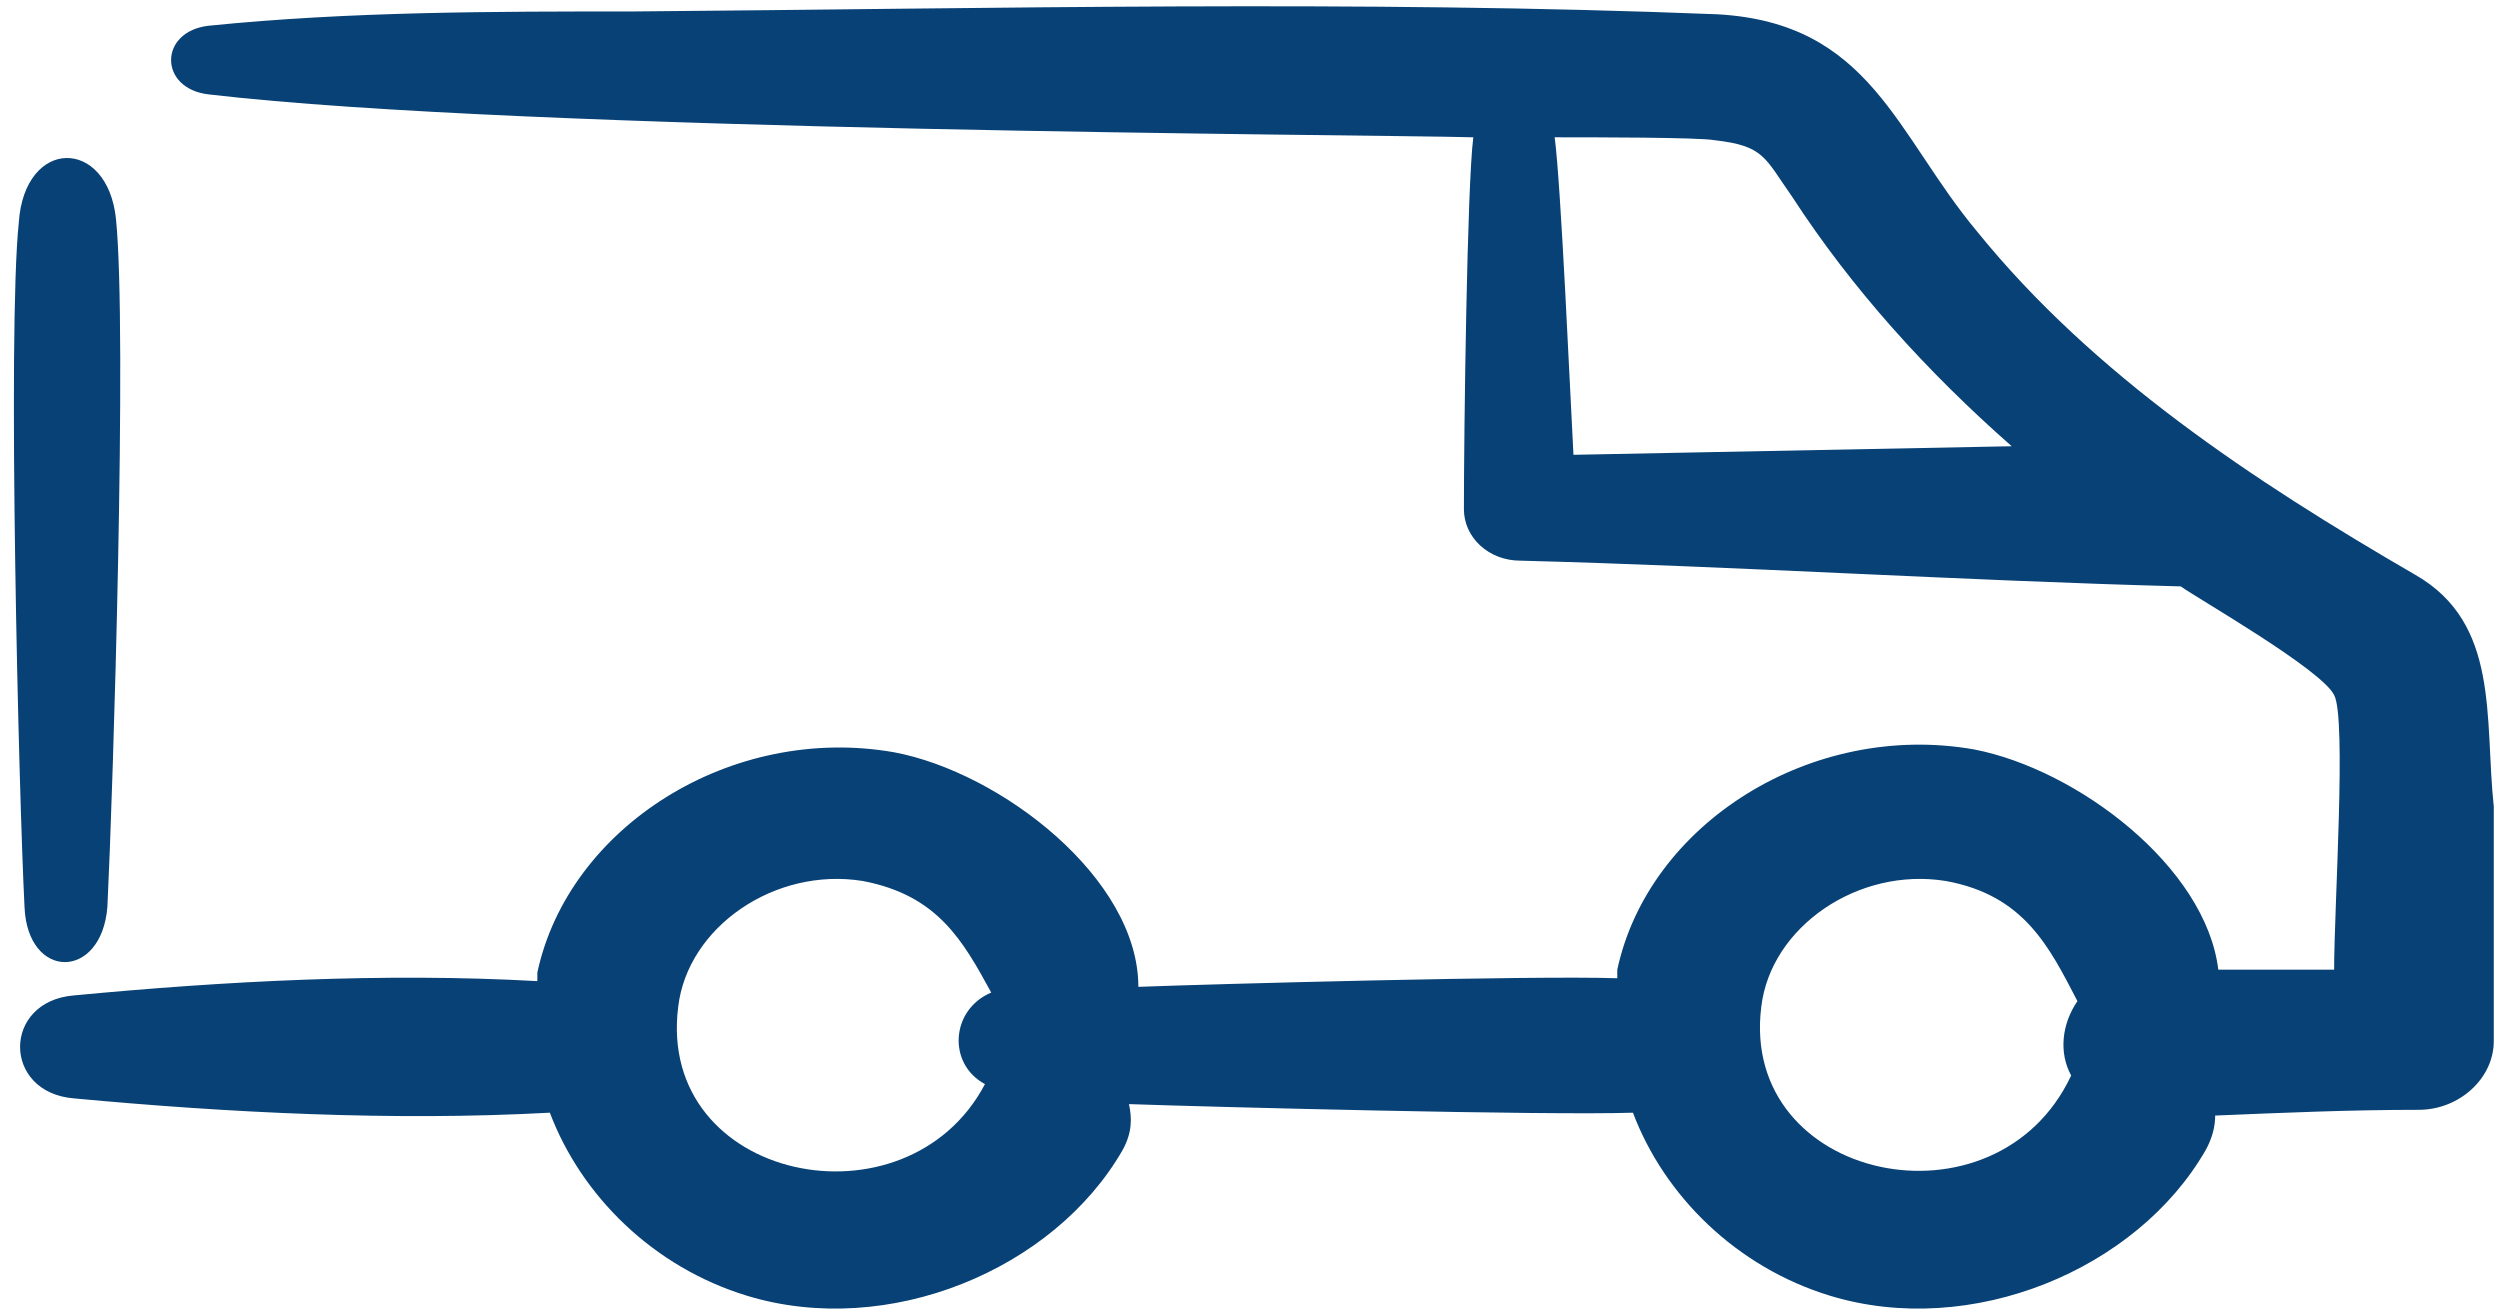 <svg xmlns="http://www.w3.org/2000/svg" width="133" height="70" viewBox="0 0 133 70">
    <g fill="none" fill-rule="evenodd">
        <g fill="#084175" fill-rule="nonzero">
            <g>
                <g>
                    <path d="M21.52 27.225c-5.79-.609-30.397 0-36.394.304-3.929.152-3.929 4.105 0 4.41 6.204.303 30.603 1.063 36.6.455 4.342-.456 4.342-4.865-.207-5.17z" transform="translate(-486 -907) translate(56 747) translate(430 160) rotate(-90 3.569 29.794)"/>
                    <path d="M128.504 30.587c-8.66-5.022-17.152-10.652-23.314-18.26C100.86 7.151 99.528 1.216 91.368.76 72.218 0 52.9.457 33.748.609c-7.493 0-15.154 0-22.648.76-2.664.305-2.664 3.348 0 3.653C27.92 7 72.883 7.152 78.38 7.304c-.333 2.587-.5 15.674-.5 19.783 0 1.522 1.332 2.74 2.998 2.74 11.657.303 23.48 1.064 35.138 1.369.832.608 7.494 4.413 8.16 5.782.666 1.218 0 11.261 0 14.609h-6.162c-.666-5.478-7.494-10.652-12.99-11.717-8.659-1.522-17.319 3.956-18.984 11.717v.456c-4.496-.152-21.482.305-25.479.457 0-5.783-7.327-11.413-12.99-12.478-8.659-1.522-17.319 3.956-18.984 11.717v.457c-8.16-.457-16.653 0-24.646.76-3.83.305-3.83 5.174 0 5.479 8.16.76 16.986 1.217 25.312.76 1.666 4.414 5.496 8.218 10.492 9.74 7.494 2.282 16.32-1.37 19.983-7.761.5-.913.5-1.674.333-2.435 4.33.152 22.149.609 26.812.457 1.665 4.413 5.495 8.217 10.491 9.739 7.494 2.282 16.32-1.37 19.984-7.761.333-.609.5-1.217.5-1.826 3.663-.152 7.16-.305 10.824-.305 2.165 0 3.997-1.673 3.997-3.652V42.913c-.5-4.717.333-9.74-4.164-12.326zm-44.796-6.391c-.167-3.044-.666-14.457-1-16.892 1.999 0 7.661 0 8.494.153 2.664.304 2.664.913 4.163 3.043 3.164 4.87 7.16 9.283 11.657 13.24-7.827.151-15.654.303-23.314.456zM52.4 57.674c-4.163 7.913-17.486 5.174-16.32-4.109.5-4.26 5.162-7.456 9.825-6.695 3.997.76 5.33 3.195 6.828 5.934-2.165.913-2.331 3.805-.333 4.87zm57.786-.457c-3.997 8.522-17.652 5.63-16.486-3.652.5-4.26 5.162-7.456 9.825-6.695 4.163.76 5.495 3.5 6.994 6.39-.832 1.218-.999 2.74-.333 3.957z" transform="translate(-486 -907) translate(56 747) translate(430 160)"/>
                </g>
            </g>
        </g>
    </g>
</svg>

